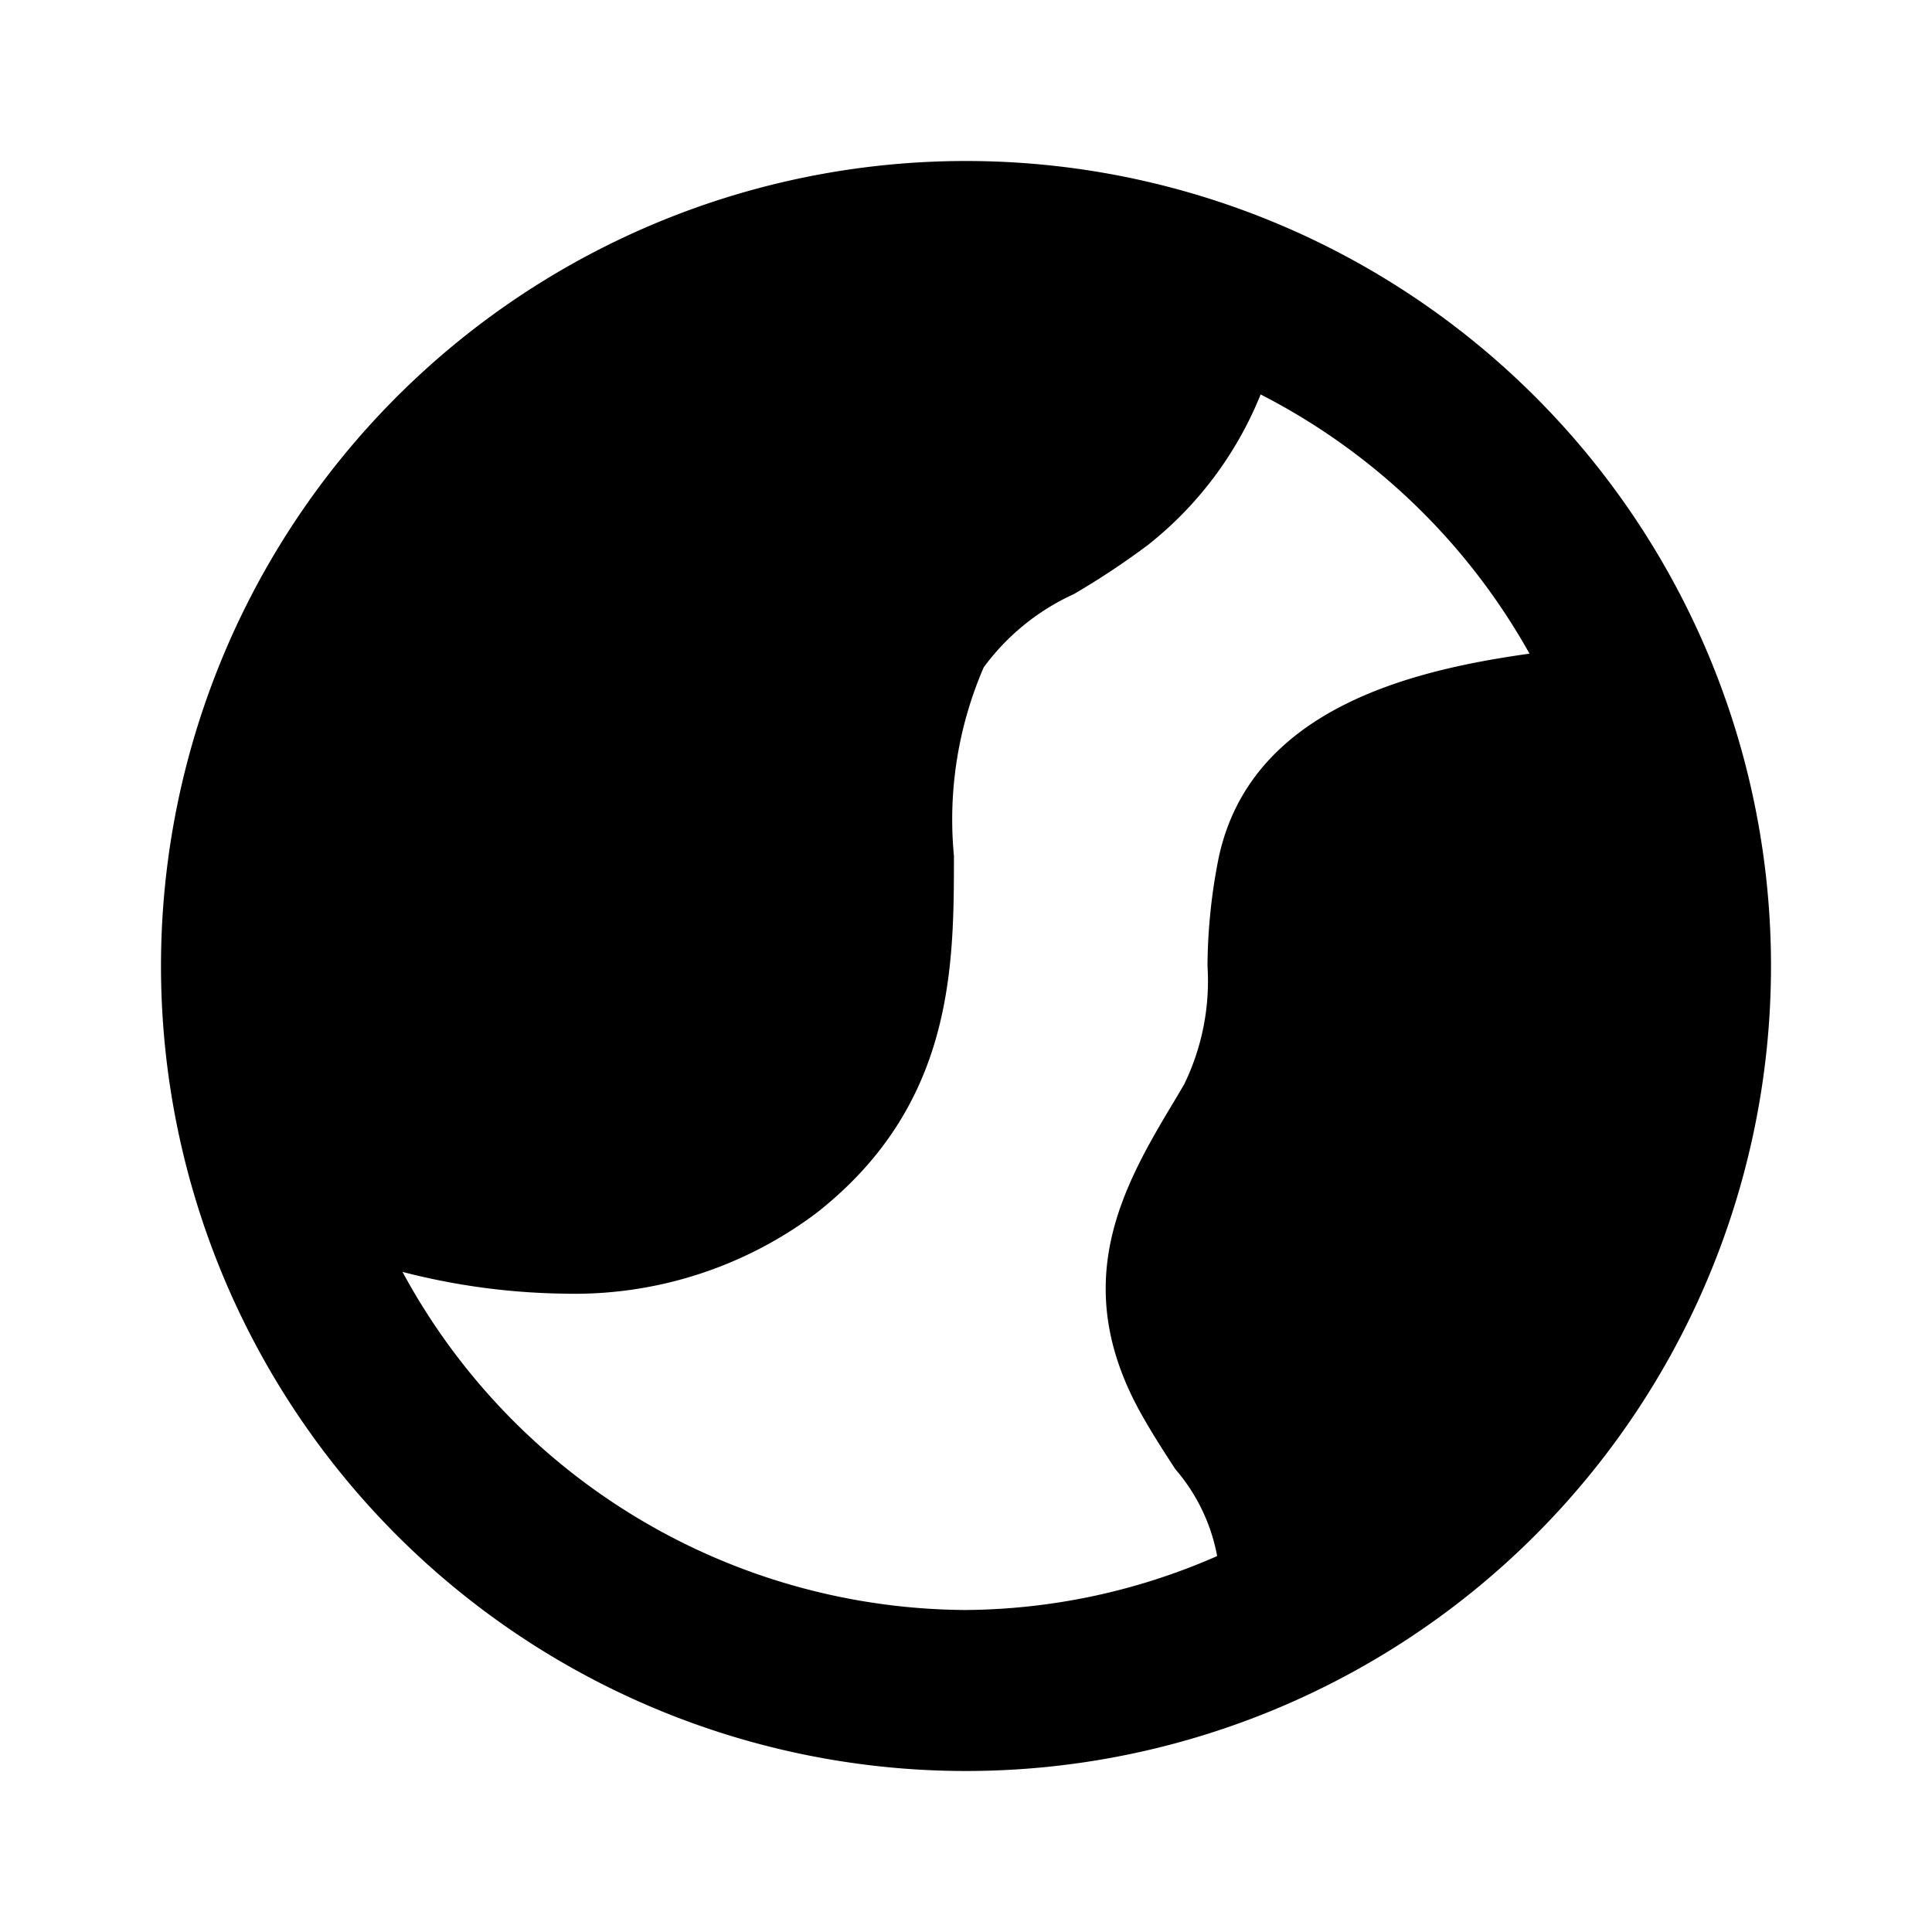 <?xml version="1.0" encoding="utf-8"?><!-- Uploaded to: SVG Repo, www.svgrepo.com, Generator: SVG Repo Mixer Tools -->
<svg fill="#000000" width="800px" height="800px" viewBox="0 0 24 24" xmlns="http://www.w3.org/2000/svg">
<g data-name="Layer 2">
<g data-name="globe-3">
<rect width="24" height="24" opacity="0"/>
<rect width="24" height="24" opacity="0"/>
<path d="M12 2a10 10 0 1 0 10 10A10 10 0 0 0 12 2zM5 15.8a8.42 8.42 0 0 0 2 .27 5 5 0 0 0 3.14-1c1.71-1.34 1.71-3.06 1.71-4.44a4.76 4.76 0 0 1 .37-2.34 2.86 2.86 0 0 1 1.12-.91 9.75 9.75 0 0 0 .92-.61 4.55 4.55 0 0 0 1.4-1.87A8 8 0 0 1 19 8.12c-1.43.2-3.46.67-3.86 2.53A7 7 0 0 0 15 12a2.93 2.93 0 0 1-.29 1.47l-.1.17c-.65 1.08-1.38 2.31-.39 4 .12.21.25.41.38.61a2.29 2.29 0 0 1 .52 1.08A7.89 7.89 0 0 1 12 20a8 8 0 0 1-7-4.2z"/>
</g>
</g>
</svg>